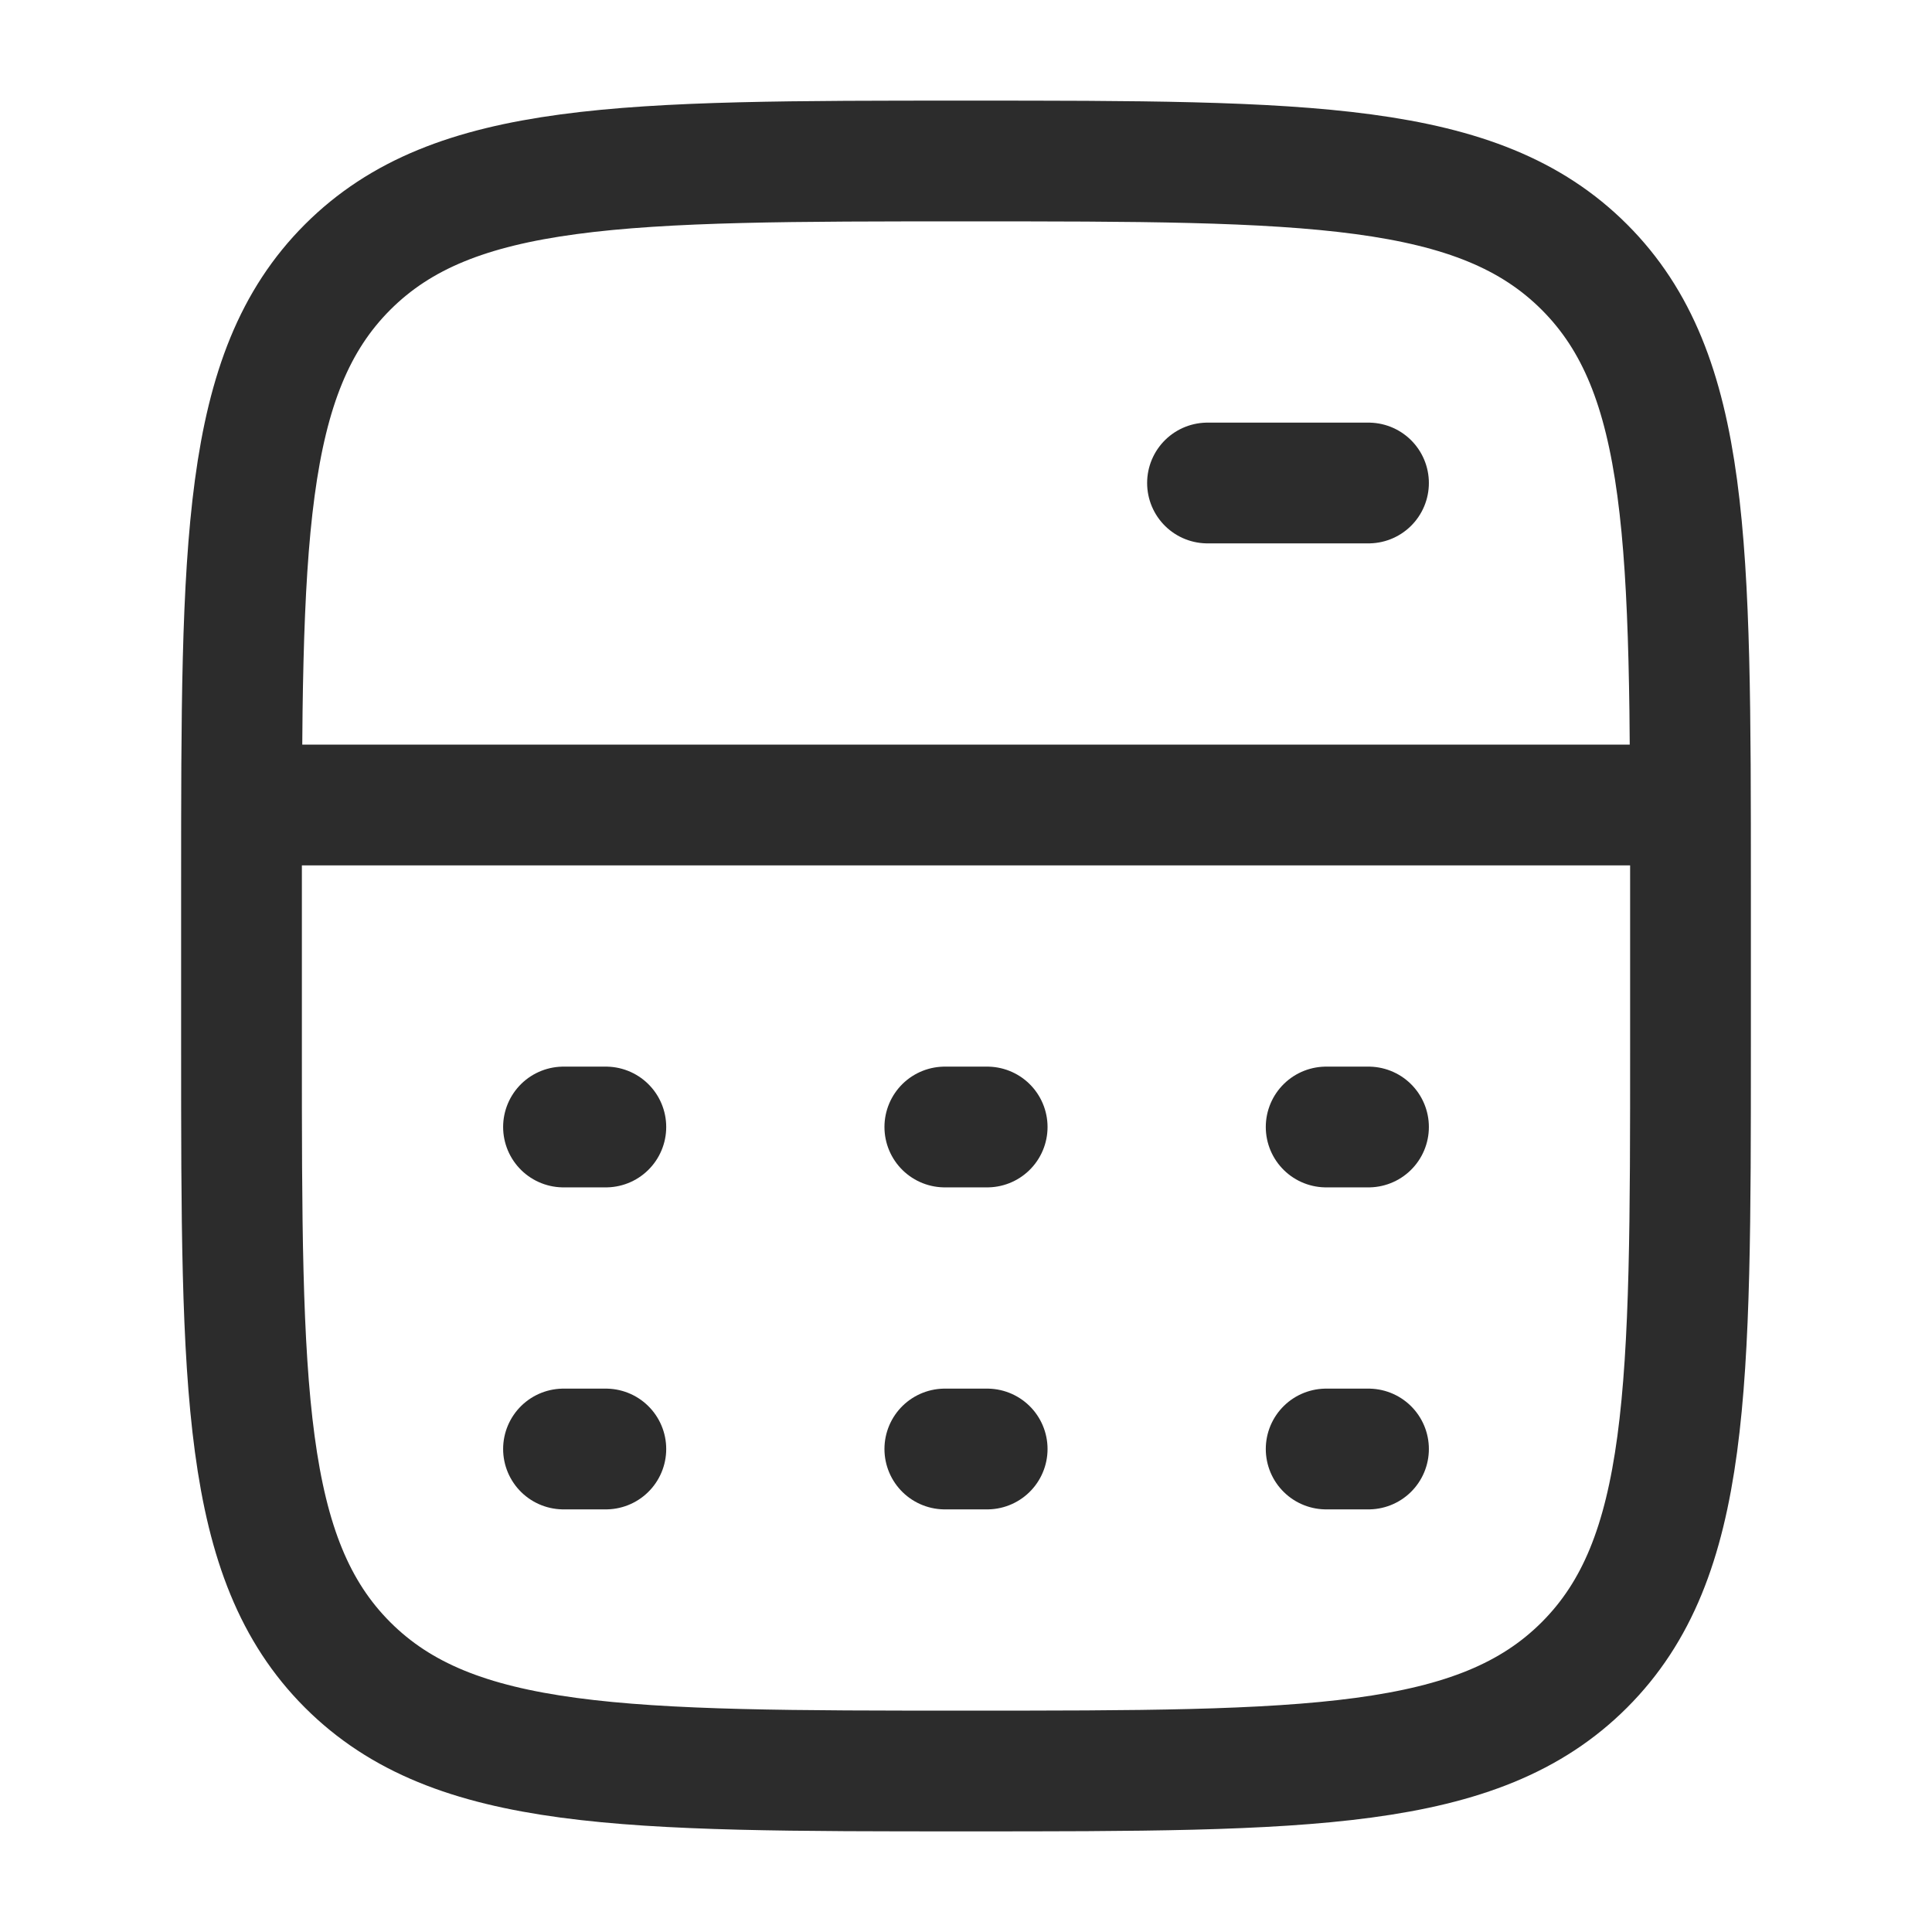 <svg xmlns="http://www.w3.org/2000/svg" version="1.1" xmlns:xlink="http://www.w3.org/1999/xlink" xmlns:svgjs="http://svgjs.dev/svgjs" width="24" height="24"><svg xmlns="http://www.w3.org/2000/svg" viewBox="0 0 24 24" width="24" height="24" color="#2c2c2c" fill="none">
    <path d="M3 10H21" stroke="currentColor" stroke-width="1.5" stroke-linejoin="round"></path>
    <path d="M15 6L17 6" stroke="currentColor" stroke-width="1.5" stroke-linecap="round" stroke-linejoin="round"></path>
    <path d="M21 13V11C21 6.757 21 4.636 19.682 3.318C18.364 2 16.243 2 12 2C7.757 2 5.636 2 4.318 3.318C3 4.636 3 6.757 3 11V13C3 17.243 3 19.364 4.318 20.682C5.636 22 7.757 22 12 22C16.243 22 18.364 22 19.682 20.682C21 19.364 21 17.243 21 13Z" stroke="currentColor" stroke-width="1.5"></path>
    <path d="M7 14H7.526M11.737 14H12.263M16.474 14H17" stroke="currentColor" stroke-width="1.5" stroke-linecap="round" stroke-linejoin="round"></path>
    <path d="M7 18H7.526M11.737 18H12.263M16.474 18H17" stroke="currentColor" stroke-width="1.5" stroke-linecap="round" stroke-linejoin="round"></path>
</svg><style>@media (prefers-color-scheme: light) { :root { filter: none; } }
@media (prefers-color-scheme: dark) { :root { filter: none; } }
</style></svg>